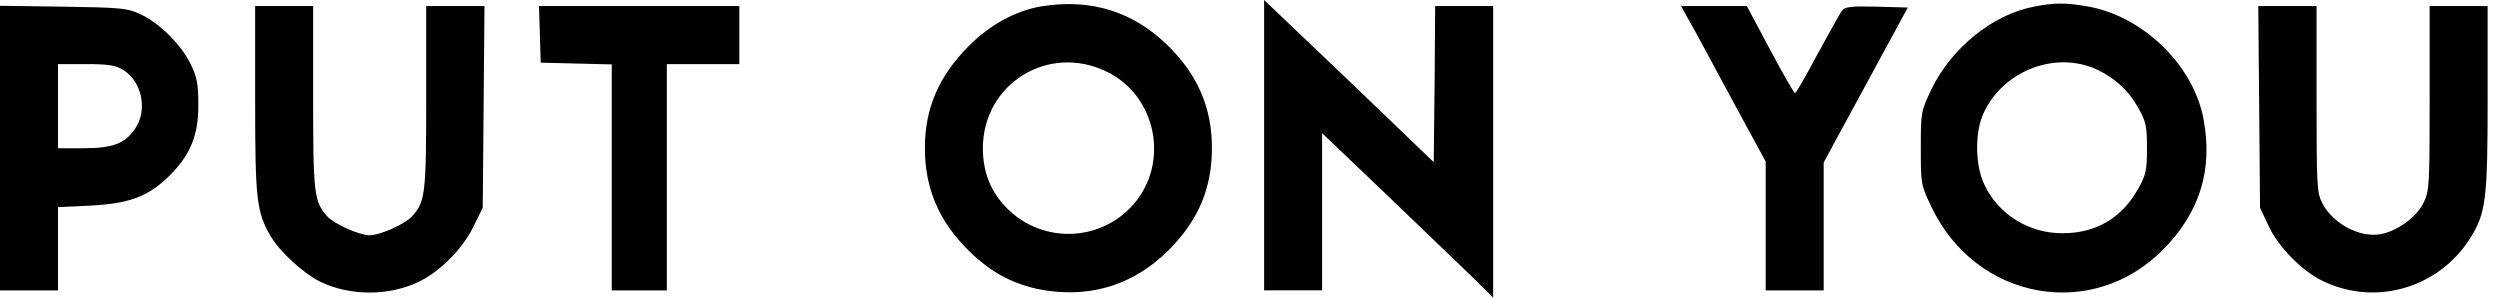 <?xml version="1.0" encoding="UTF-8"?> <svg xmlns="http://www.w3.org/2000/svg" width="126" height="15" viewBox="0 0 126 15" fill="none"><path d="M63.711 7.31V14.634H65.173H66.634V10.672V6.711L69.82 9.751C71.558 11.418 73.502 13.29 74.13 13.889L75.255 15V7.646V0.307H73.794H72.333L72.304 4.24L72.26 8.173L67.993 4.079L63.711 0V7.31Z" fill="black"></path><path d="M52.474 0.322C51.188 0.541 49.873 1.257 48.806 2.339C47.301 3.86 46.614 5.468 46.614 7.471C46.614 9.474 47.316 11.14 48.792 12.602C49.975 13.787 51.217 14.415 52.766 14.649C55.119 14.986 57.209 14.298 58.904 12.602C60.394 11.111 61.081 9.488 61.081 7.471C61.081 5.453 60.394 3.83 58.904 2.339C57.136 0.585 55.002 -0.088 52.474 0.322ZM55.777 3.611C58.29 4.825 58.962 8.202 57.121 10.307C55.382 12.281 52.313 12.281 50.575 10.307C49.873 9.518 49.537 8.582 49.537 7.471C49.537 4.225 52.84 2.178 55.777 3.611Z" fill="black"></path><path d="M102.508 0.336C100.433 0.731 98.358 2.412 97.35 4.488C96.809 5.628 96.809 5.658 96.809 7.471C96.809 9.283 96.809 9.313 97.35 10.438C99.586 15.131 105.431 16.199 109.011 12.588C110.867 10.716 111.539 8.567 111.057 5.994C110.545 3.275 108.003 0.804 105.197 0.321C104.101 0.131 103.531 0.131 102.508 0.336ZM105.723 3.523C106.629 3.962 107.301 4.59 107.769 5.438C108.163 6.14 108.207 6.359 108.207 7.471C108.207 8.582 108.163 8.801 107.769 9.503C106.965 10.965 105.65 11.754 103.969 11.754C102.26 11.769 100.711 10.804 100.009 9.298C99.542 8.319 99.527 6.681 99.966 5.716C100.945 3.552 103.633 2.529 105.723 3.523Z" fill="black"></path><path d="M0 7.456V14.635H1.461H2.923V12.529V10.439L4.501 10.366C6.488 10.263 7.423 9.927 8.461 8.933C9.571 7.866 10.01 6.842 9.995 5.278C9.995 4.225 9.937 3.904 9.601 3.216C9.133 2.252 8.022 1.14 7.043 0.702C6.415 0.409 6.079 0.38 3.186 0.336L0 0.292V7.456ZM6.21 3.523C7.146 4.108 7.452 5.526 6.824 6.462C6.313 7.237 5.684 7.471 4.208 7.471H2.923V5.351V3.231H4.325C5.48 3.231 5.816 3.29 6.21 3.523Z" fill="black"></path><path d="M12.859 5.015C12.859 10.102 12.932 10.687 13.648 11.915C14.116 12.705 15.285 13.772 16.133 14.196C17.638 14.927 19.61 14.927 21.115 14.196C22.182 13.684 23.307 12.544 23.848 11.447L24.33 10.468L24.374 5.395L24.418 0.307H22.957H21.481V4.912C21.481 9.766 21.437 10.146 20.779 10.892C20.429 11.287 19.157 11.857 18.631 11.857C18.105 11.857 16.834 11.287 16.483 10.892C15.826 10.146 15.782 9.766 15.782 4.912V0.307H14.32H12.859V5.015Z" fill="black"></path><path d="M27.209 1.725L27.253 3.158L29.05 3.202L30.833 3.246V8.933V14.635H32.221H33.609V8.933V3.231H35.436H37.263V1.769V0.307H32.221H27.165L27.209 1.725Z" fill="black"></path><path d="M85.148 1.067C85.397 1.491 86.347 3.26 87.282 5L88.991 8.143V11.389V14.635H90.453H91.914V11.404V8.187L94.033 4.284L96.152 0.38L94.588 0.336C93.229 0.307 92.995 0.336 92.82 0.556C92.718 0.702 92.177 1.681 91.593 2.749C91.023 3.816 90.526 4.693 90.467 4.693C90.424 4.693 89.854 3.714 89.211 2.5L88.042 0.307H86.39H84.725L85.148 1.067Z" fill="black"></path><path d="M113.862 5.38L113.906 10.468L114.33 11.374C114.812 12.427 116.025 13.67 117.077 14.167C119.707 15.439 122.878 14.532 124.471 12.047C125.289 10.76 125.377 10.102 125.377 4.956V0.307H123.916H122.454V4.942C122.454 9.371 122.44 9.605 122.148 10.219C121.797 10.936 120.847 11.637 119.999 11.798C118.947 12.003 117.574 11.272 117.048 10.249C116.77 9.708 116.755 9.386 116.755 4.985V0.307H115.294H113.818L113.862 5.38Z" fill="black"></path></svg> 